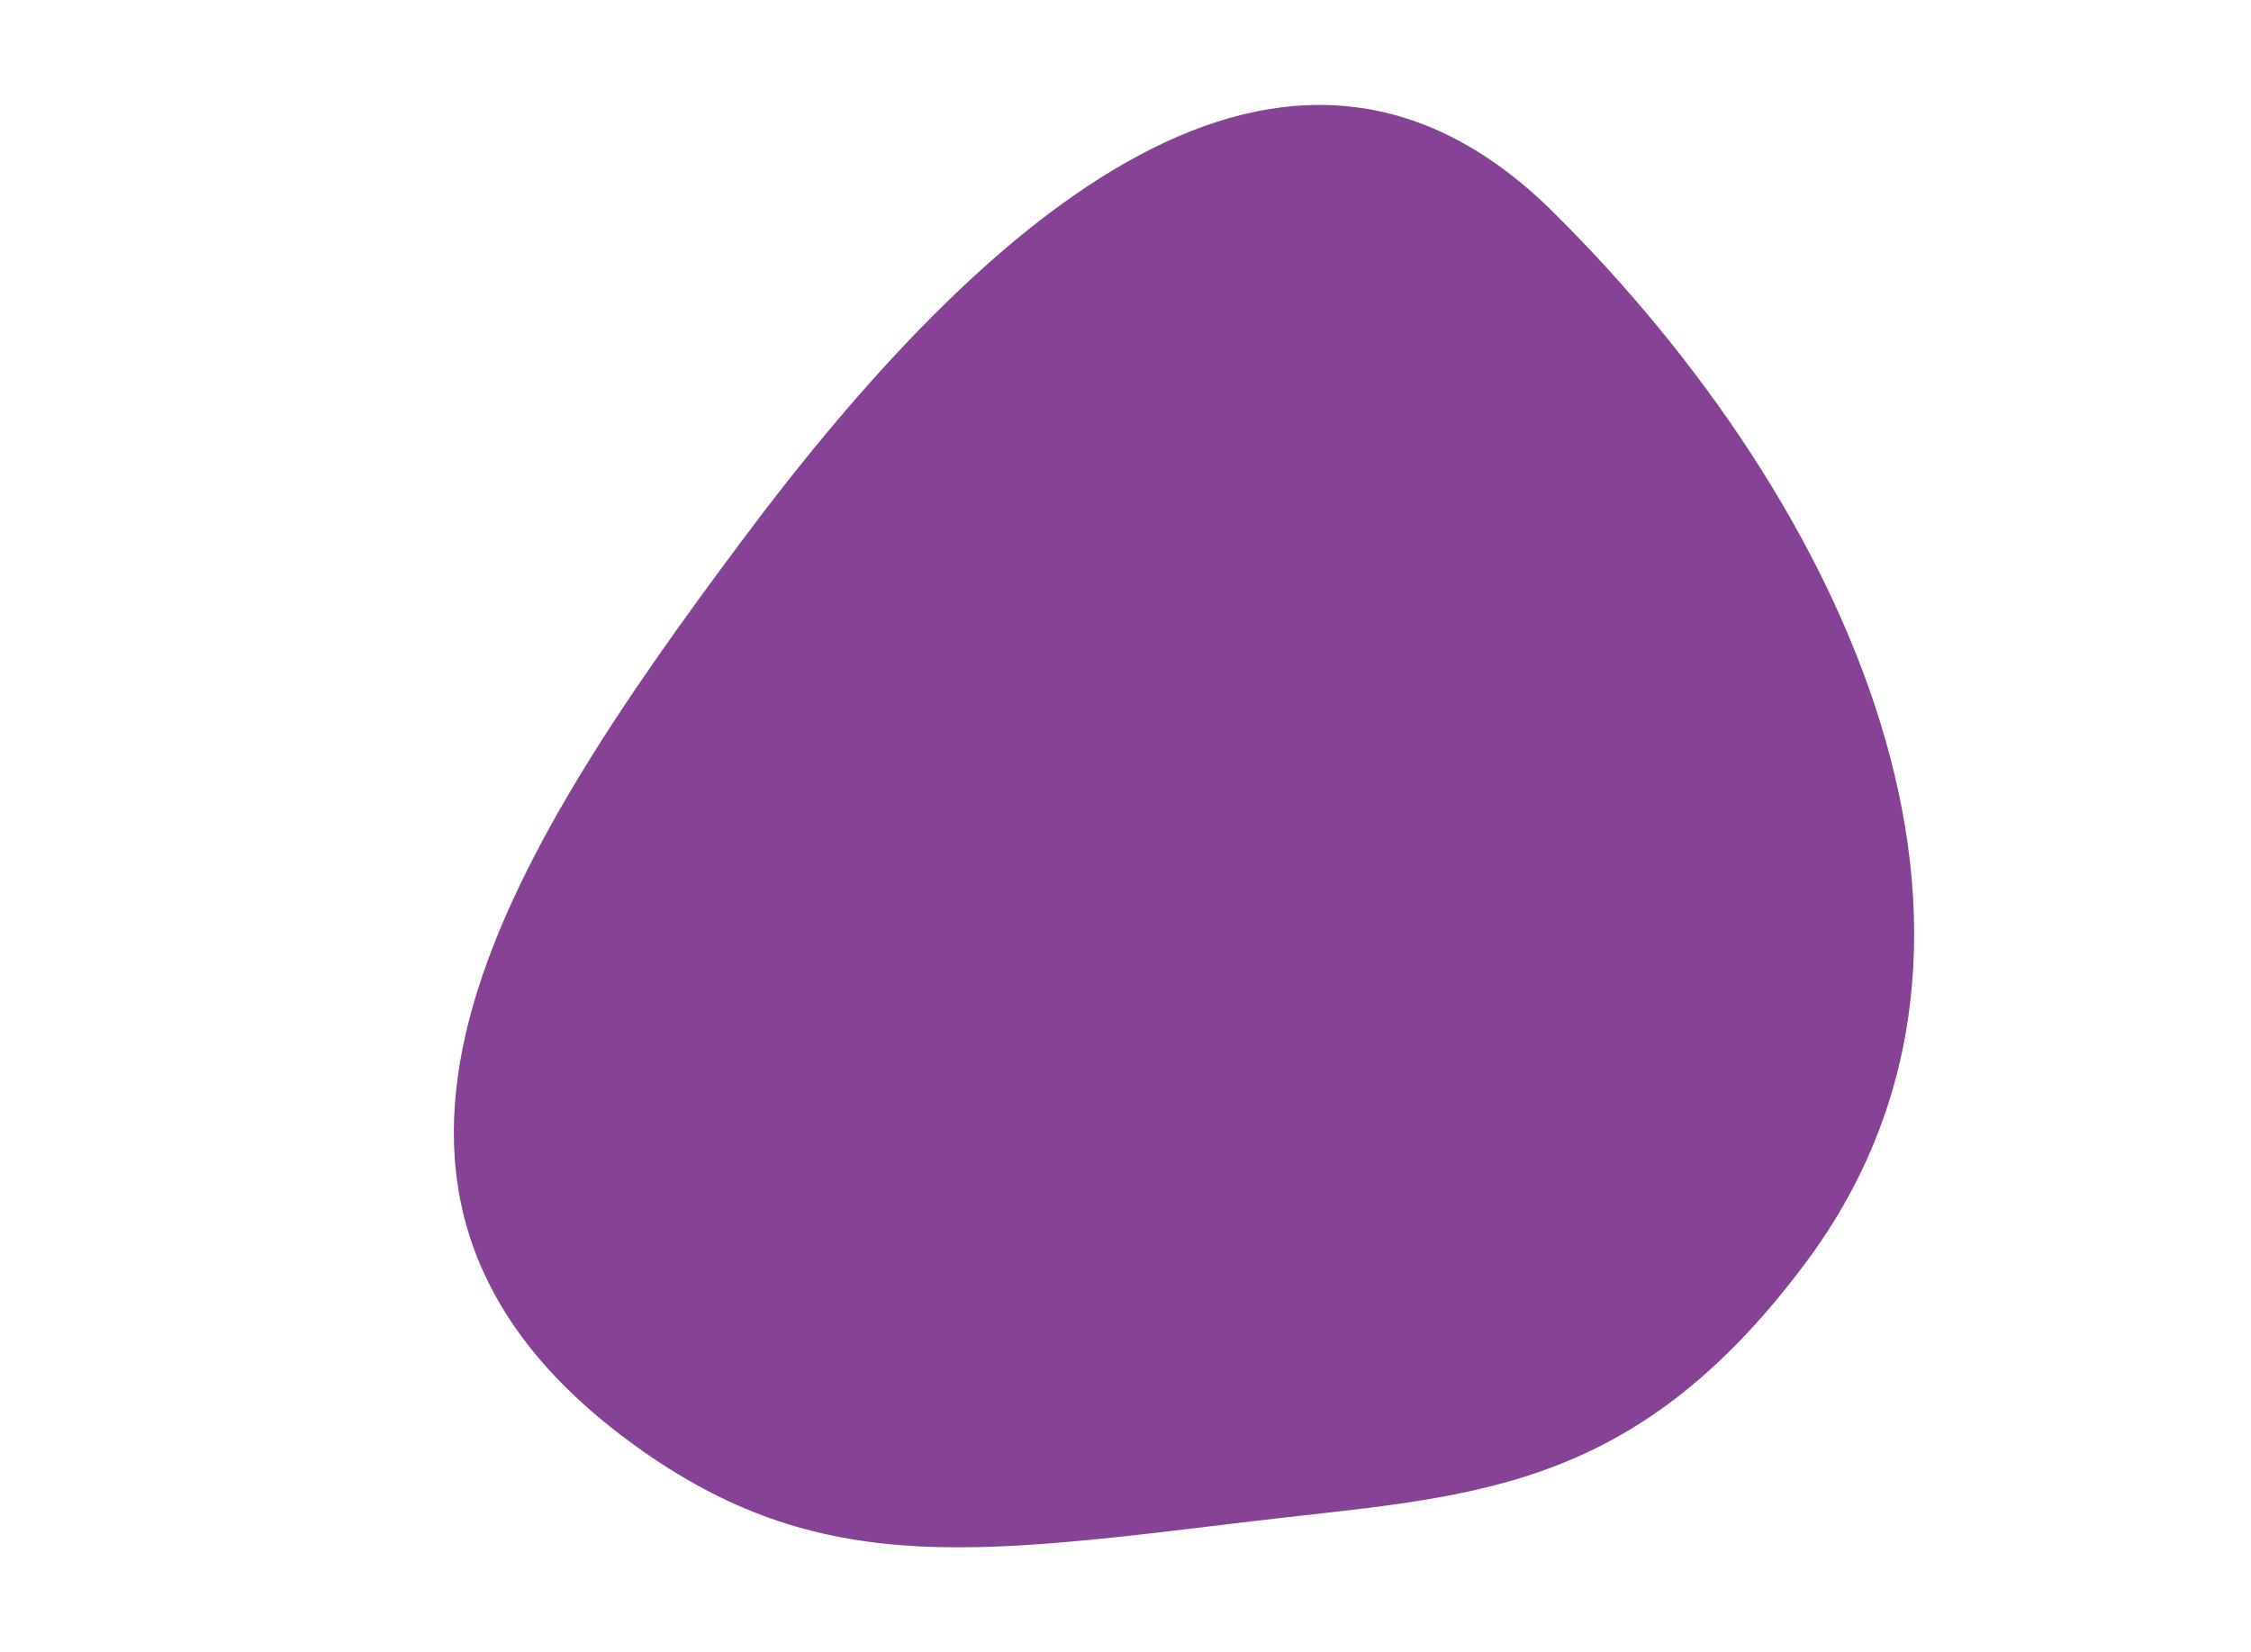 <?xml version="1.0" encoding="utf-8"?>
<!-- Generator: Adobe Illustrator 24.2.1, SVG Export Plug-In . SVG Version: 6.00 Build 0)  -->
<svg version="1.1" id="Layer_1" xmlns="http://www.w3.org/2000/svg" xmlns:xlink="http://www.w3.org/1999/xlink" x="0px" y="0px"
	 viewBox="0 0 850 624" style="enable-background:new 0 0 850 624;" xml:space="preserve">
<style type="text/css">
	.st0{fill:#864294;}
</style>
<path class="st0" d="M682.5,476c90.8-122.7,14.9-286.1-96.1-396c-100.6-99.6-214.8,1.7-306.1,124C189,326.2,111.5,450.2,236.6,543.6
	c70.1,52.3,128.7,43.9,233.9,31.2C553.1,564.8,615.8,566.1,682.5,476"/>
</svg>

